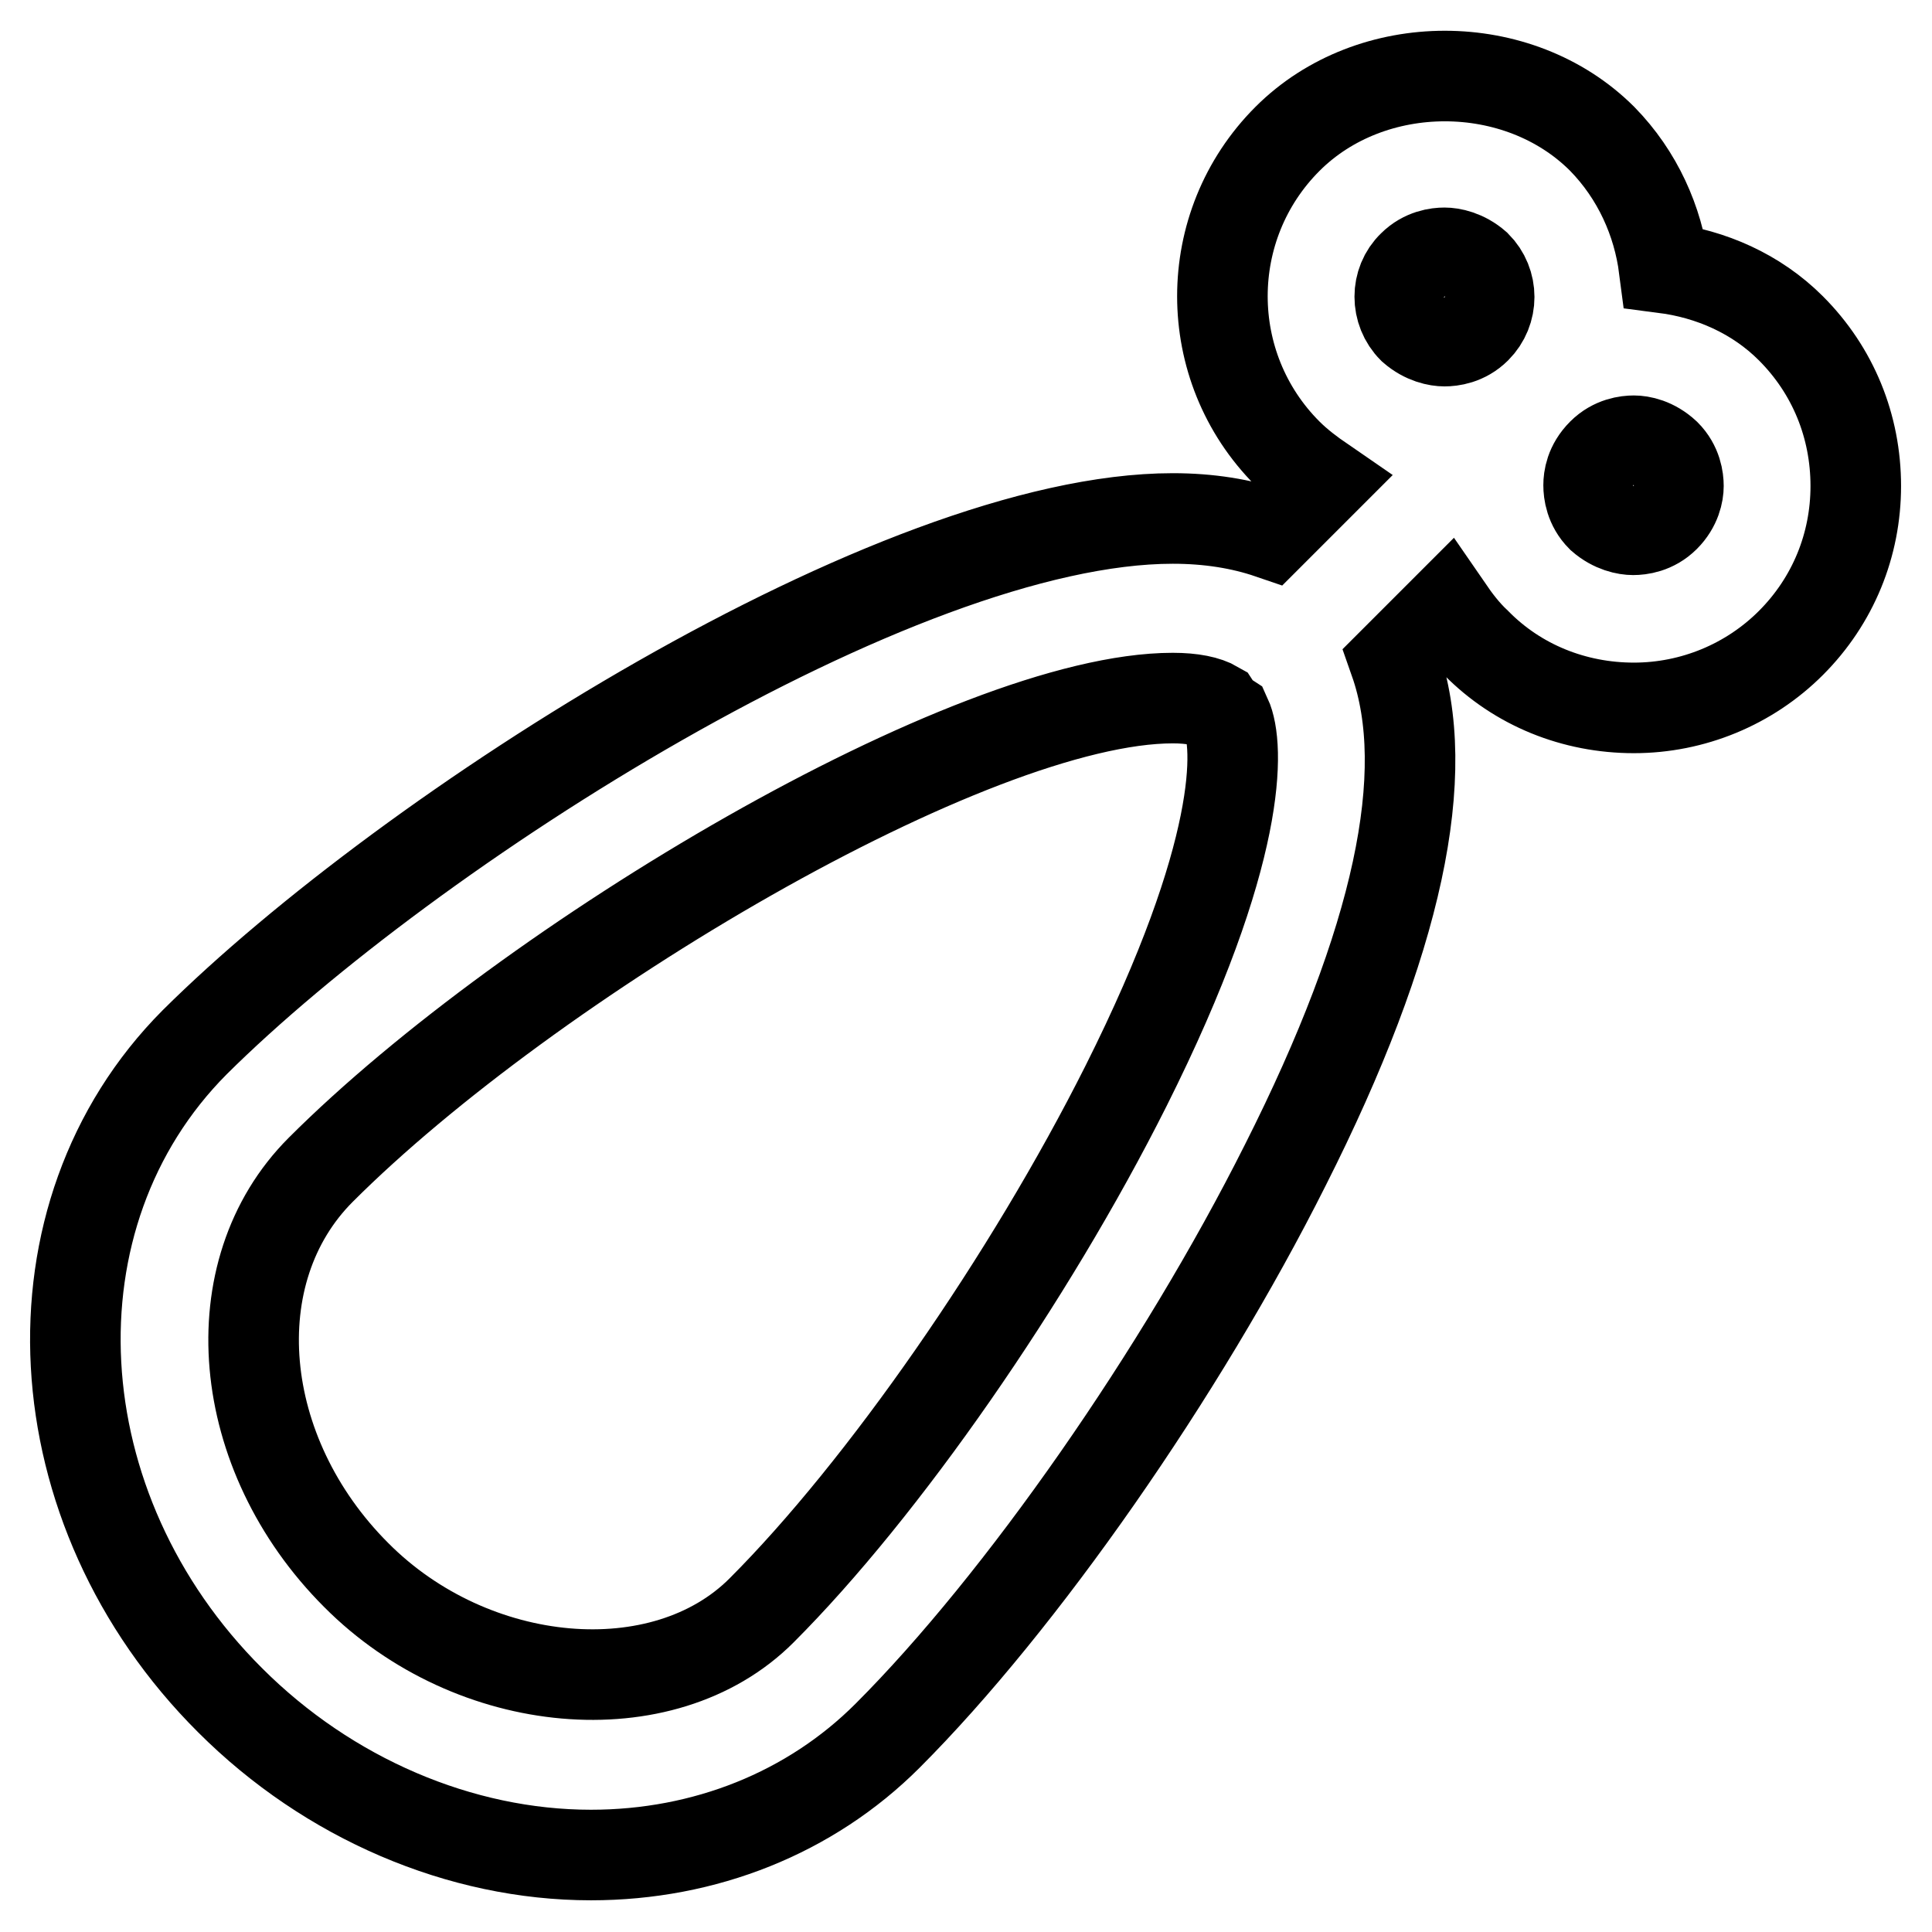 <?xml version="1.0" encoding="utf-8"?>
<!-- Svg Vector Icons : http://www.onlinewebfonts.com/icon -->
<!DOCTYPE svg PUBLIC "-//W3C//DTD SVG 1.1//EN" "http://www.w3.org/Graphics/SVG/1.1/DTD/svg11.dtd">
<svg version="1.1" xmlns="http://www.w3.org/2000/svg" xmlns:xlink="http://www.w3.org/1999/xlink" x="0px" y="0px" viewBox="0 0 256 256" enable-background="new 0 0 256 256" xml:space="preserve">
<g> <path stroke-width="12" fill-opacity="0" stroke="#000000"  d="M237.3,43.5c-4.6-4.6-10.6-7.2-16.8-8c-0.8-6.2-3.5-12.3-8.2-17.1c-11.1-11.1-30.6-11.1-41.7,0 c-11.5,11.5-11.5,30.2,0,41.7c1.4,1.4,3,2.6,4.6,3.7l-6.9,6.9c-3.8-1.3-8.1-2-12.9-2c-36.7,0-101.2,41.2-129.6,69.4 C3,161,5.1,200,30.5,225.3c13,13,30.5,20.5,47.8,20.5c15.1,0,29.1-5.6,39.3-15.8c17.7-17.7,38.9-48.1,52.7-75.6 c15-29.7,19.7-52,14.5-66.8l7-7c1.1,1.6,2.3,3.2,3.8,4.6c5.5,5.6,13,8.6,20.9,8.6c7.8,0,15.3-3.1,20.8-8.6c5.6-5.6,8.6-13,8.6-20.8 C245.9,56.5,242.9,49.1,237.3,43.5z M187.2,35.2c1.5-1.5,3.3-1.7,4.2-1.7c0.9,0,2.6,0.3,4.2,1.7c2.3,2.3,2.3,6,0,8.3c0,0,0,0,0,0 c-1.5,1.5-3.3,1.7-4.2,1.7s-2.6-0.3-4.2-1.7C184.9,41.2,184.9,37.4,187.2,35.2z M149.2,143.9c-12.8,25.5-32.2,53.4-48.3,69.5 c-13,13-38.3,10.8-53.7-4.7c-16.1-16.1-18.2-40.2-4.7-53.7c27.6-27.6,86.2-62.5,112.9-62.5c2.6,0,4.5,0.4,5.7,1.1 c0.2,0.3,0.3,0.5,0.5,0.8c0.3,0.3,0.6,0.4,0.9,0.6C164.2,98.7,164.8,112.8,149.2,143.9z M220.6,68.5c-1.5,1.5-3.3,1.7-4.2,1.7 s-2.6-0.3-4.2-1.7c-1.5-1.5-1.7-3.3-1.7-4.2c0-0.9,0.2-2.6,1.8-4.2c1.5-1.5,3.3-1.7,4.2-1.7s2.6,0.3,4.2,1.8 c1.5,1.5,1.7,3.3,1.7,4.2S222.1,67,220.6,68.5z"/></g>
</svg>